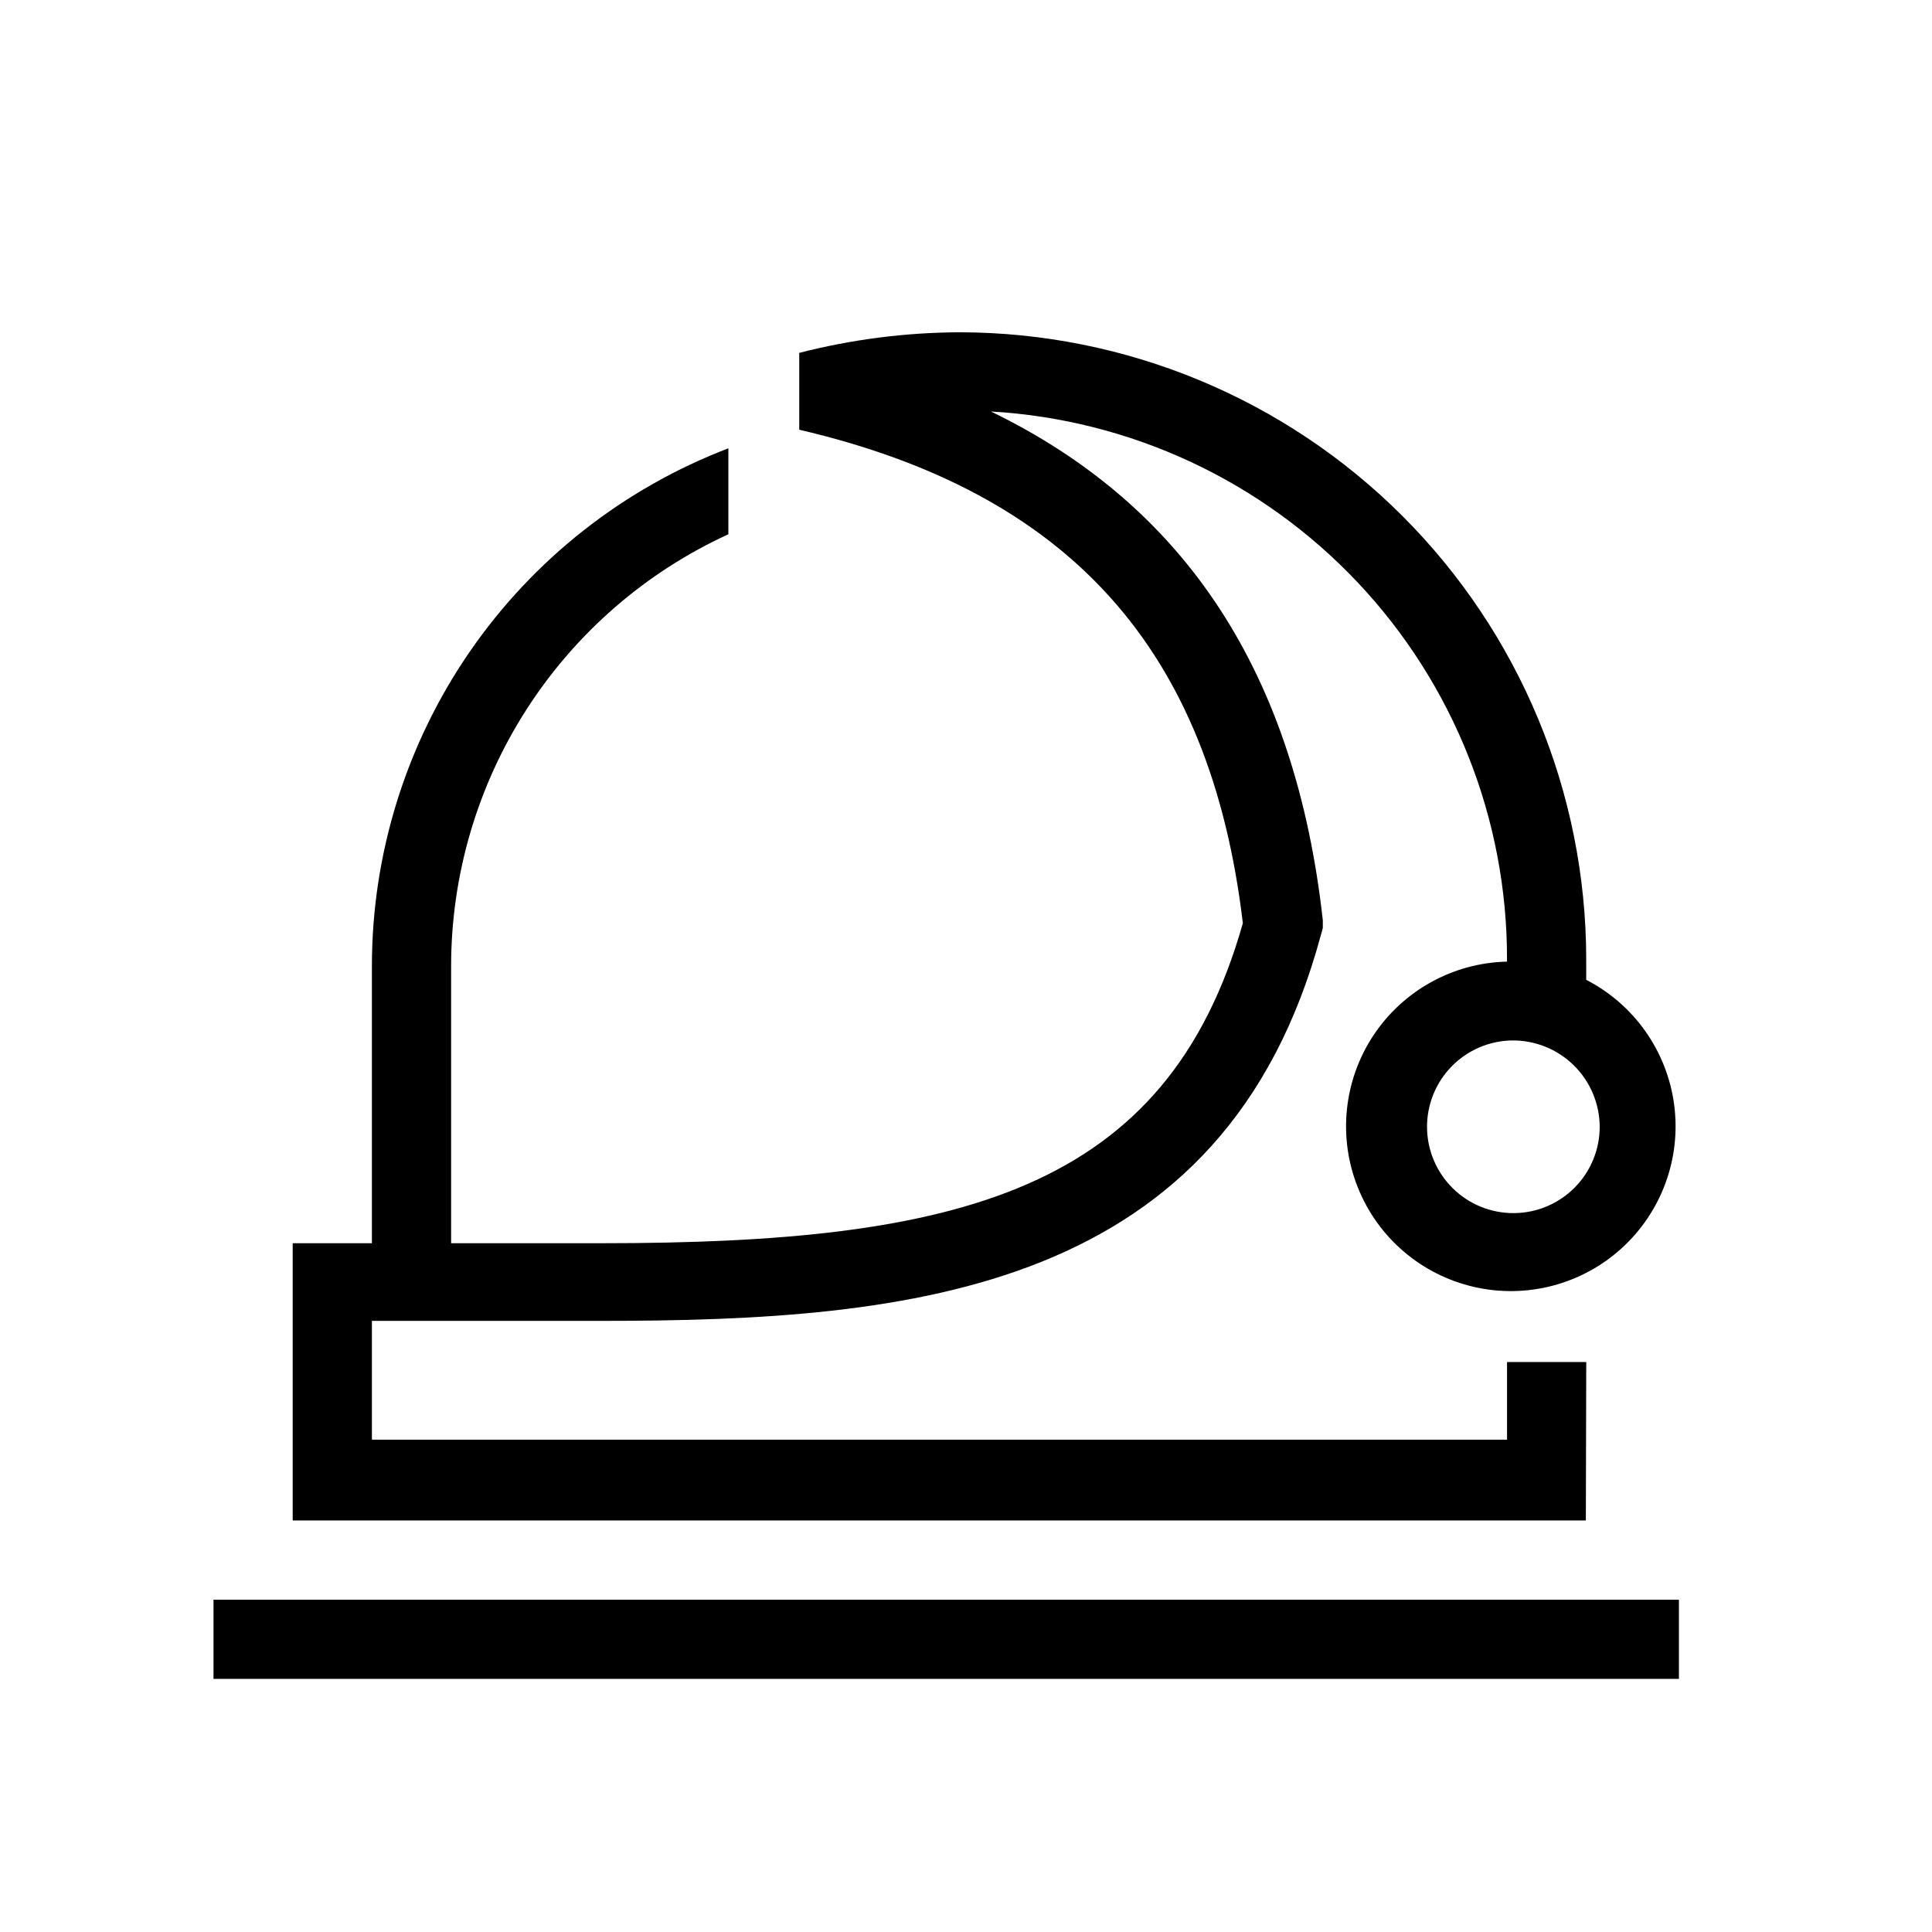 <?xml version="1.0" encoding="UTF-8"?>
<!-- Uploaded to: SVG Repo, www.svgrepo.com, Generator: SVG Repo Mixer Tools -->
<svg fill="#000000" width="800px" height="800px" version="1.1" viewBox="144 144 512 512" xmlns="http://www.w3.org/2000/svg">
 <path d="m588.93 567.93v20.992h-388.35v-20.992zm-24.664-20.992h-342.7v-73.469h20.992v-73.473c0.012-29.742 9.051-58.777 25.918-83.27 16.867-24.496 40.77-43.293 68.547-53.914v22.773c-21.91 10.043-40.477 26.16-53.5 46.441-13.023 20.277-19.957 43.867-19.973 67.969v73.473h39.887c94.465 0 149.78-13.539 169.93-84.809-8.609-72.633-45.973-114.09-117.56-130.78v-20.363c13.891-3.566 28.168-5.402 42.512-5.457 44.02 0.055 86.223 17.566 117.35 48.695 31.125 31.129 48.641 73.328 48.695 117.35v5.562c12.723 6.547 21.43 18.918 23.305 33.105s-3.32 28.391-13.906 38.02-25.219 13.461-39.168 10.25c-13.945-3.207-25.434-13.043-30.75-26.332-5.316-13.285-3.785-28.332 4.098-40.277 7.887-11.941 21.121-19.262 35.43-19.594v-0.734c0.035-37.07-14.113-72.746-39.543-99.719-25.43-26.973-60.215-43.191-97.223-45.336 51.746 25.086 80.715 69.59 87.957 134.88v1.996l-0.523 1.891c-25.504 94.465-108.11 102.23-190.71 102.23l-60.77-0.004v31.488h300.82v-20.574h20.992zm-19.629-127.21c-6.043 0.113-11.797 2.609-16.004 6.949-4.207 4.336-6.527 10.164-6.453 16.207 0.07 6.043 2.535 11.812 6.848 16.047s10.125 6.594 16.168 6.555c6.043-0.035 11.828-2.461 16.09-6.746 4.262-4.289 6.652-10.086 6.652-16.129-0.027-6.133-2.504-12-6.879-16.301-4.375-4.297-10.289-6.664-16.422-6.582z"/>
</svg>